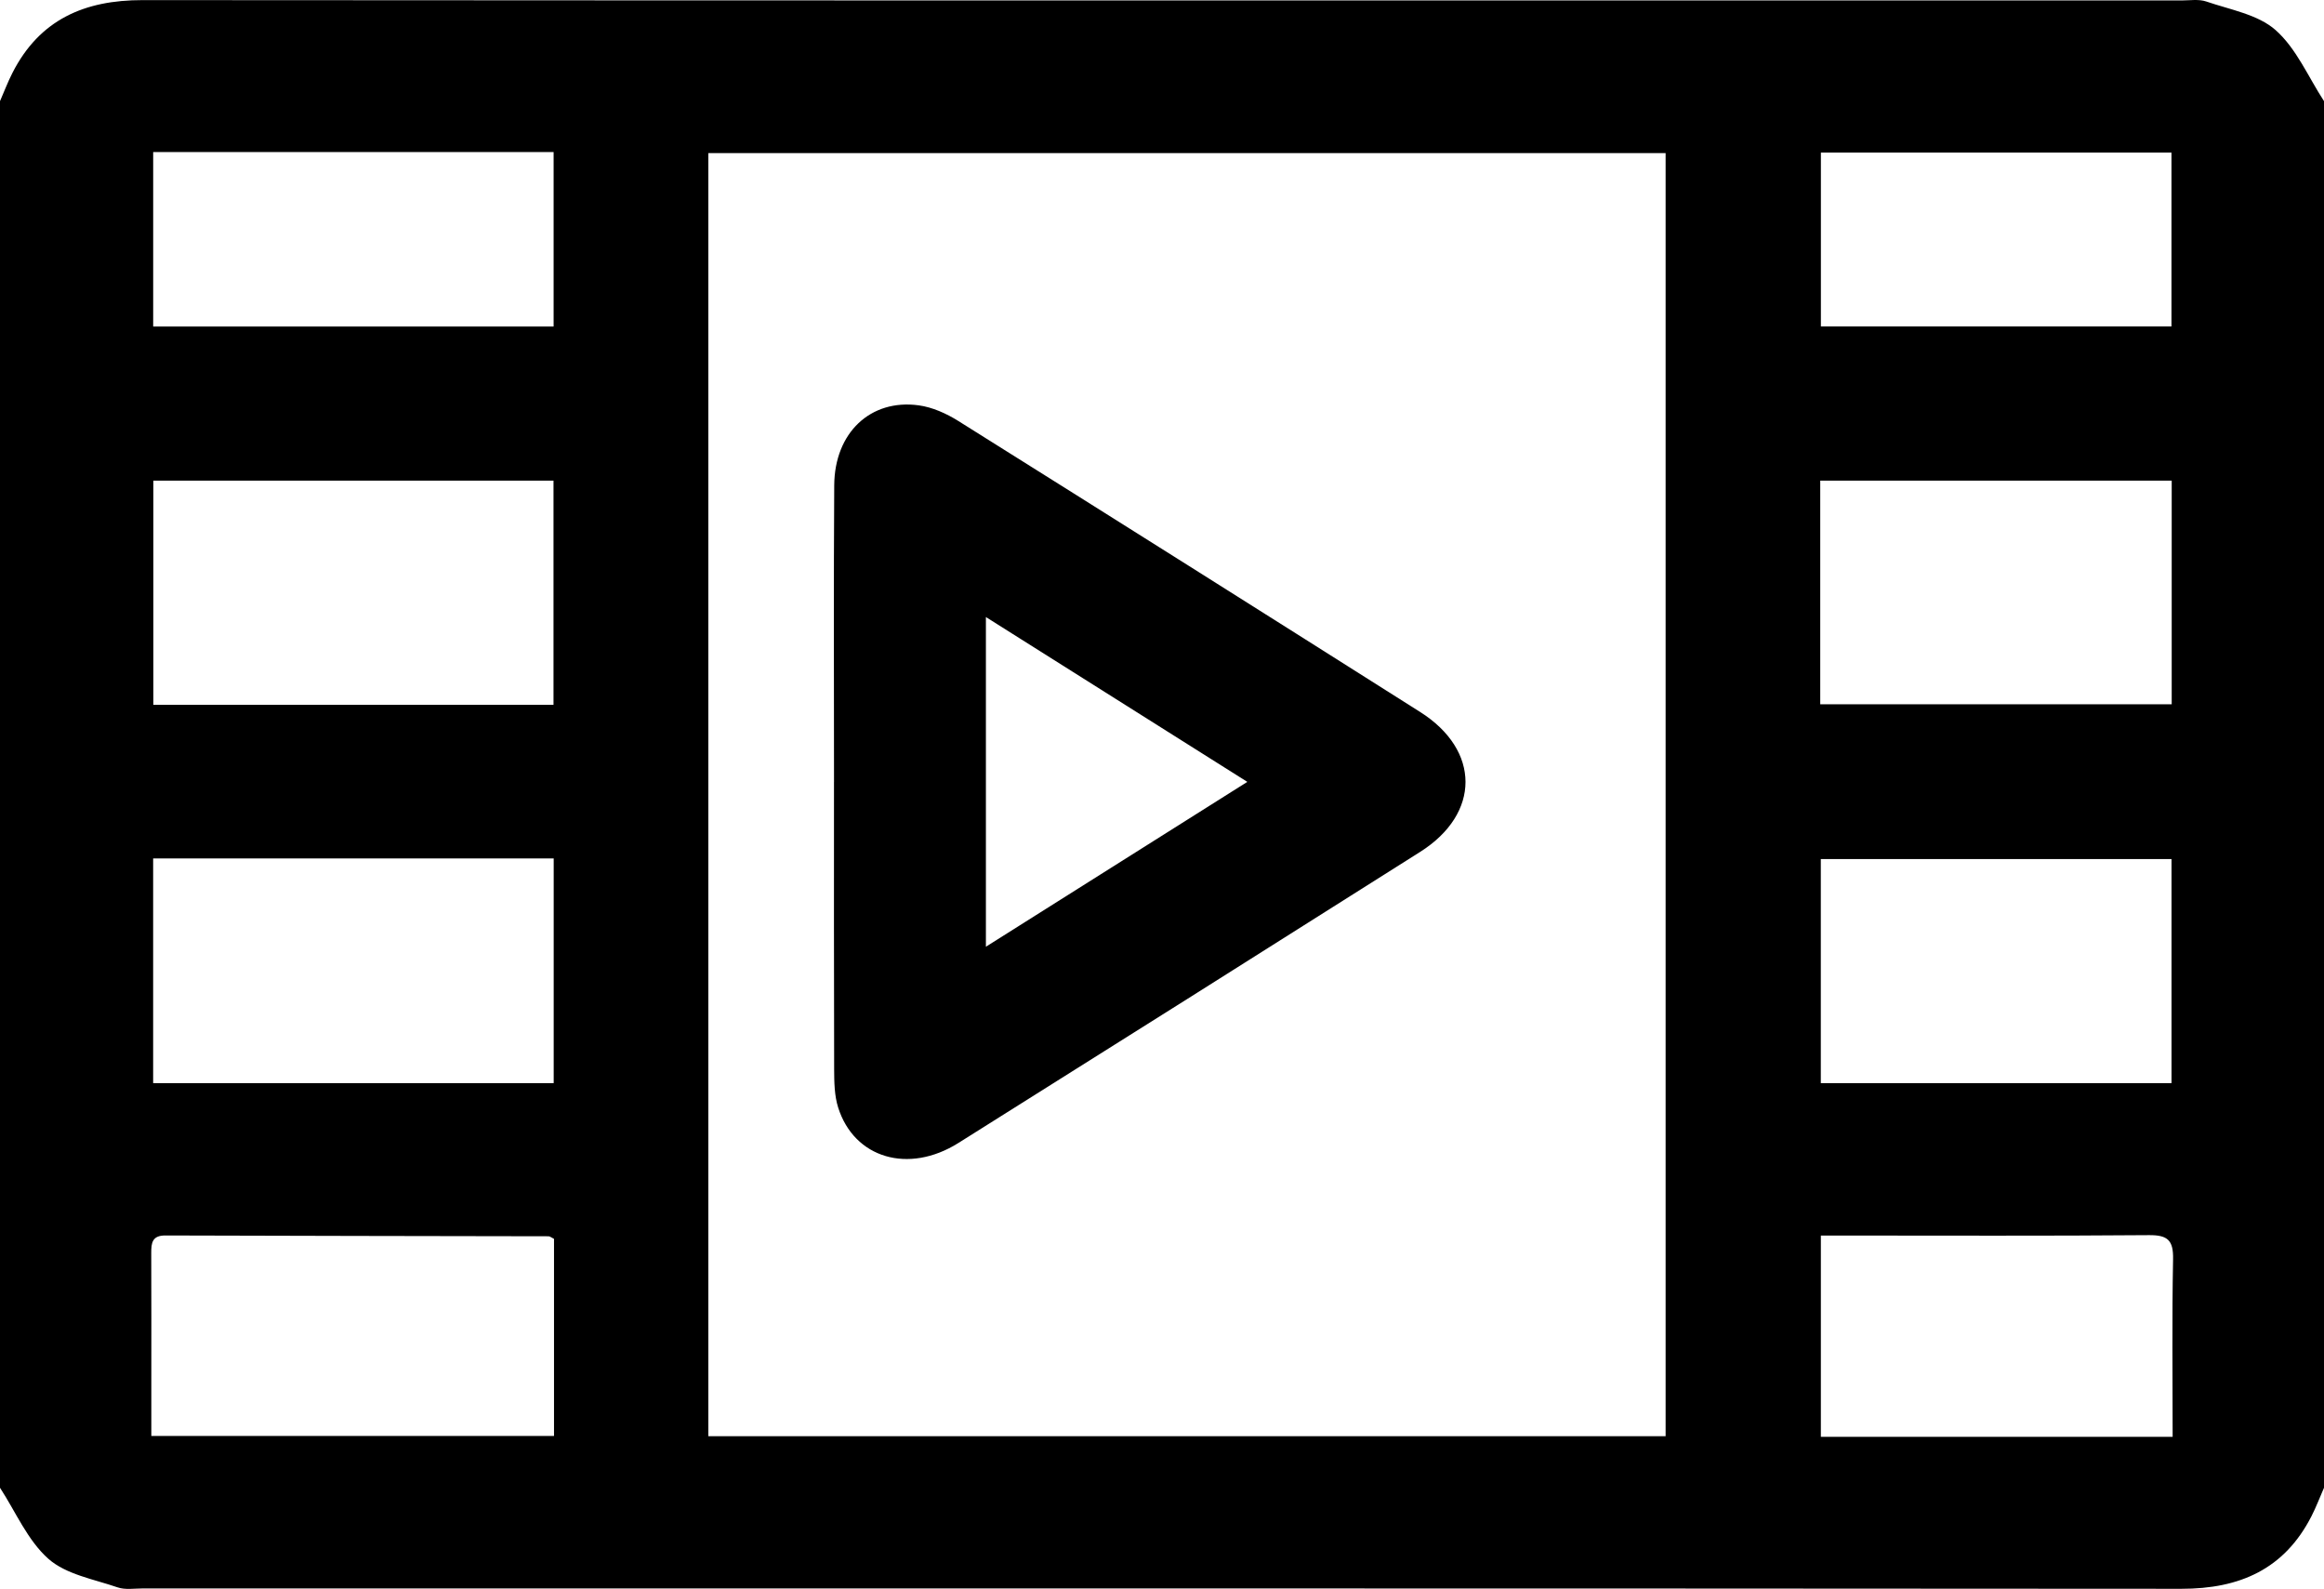 <?xml version="1.0" encoding="UTF-8"?><svg id="a" xmlns="http://www.w3.org/2000/svg" viewBox="0 0 866.61 592.38"><defs><style>.b{fill:#000;stroke-width:0px;}</style></defs><path class="b" d="M866.61,37.71v516.96c-1.54,3.53-2.91,7.15-4.66,10.58-10.1,19.79-26.78,27.11-48.48,27.09-253.44-.19-506.88-.12-760.33-.13-3.1,0-6.45.57-9.25-.39-8.88-3.06-19.24-4.81-25.85-10.66C10.29,574.29,5.87,563.67,0,554.67,0,382.35,0,210.03,0,37.71c1.54-3.53,2.91-7.15,4.66-10.58C14.76,7.34,31.44.02,53.14.04c253.44.19,506.88.12,760.33.13,3.1,0,6.45-.57,9.25.39,8.88,3.06,19.24,4.81,25.85,10.66,7.76,6.87,12.18,17.5,18.05,26.49ZM264.14,535.46h356.96V57.07h-356.96v478.39ZM206.4,262.77v-83.57H57.18v83.57h149.23ZM57.11,320.04v83.77h149.36v-83.77H57.11ZM206.6,461.88c-1.04-.51-1.54-.97-2.04-.97-47.62-.1-95.25-.13-142.87-.3-4.95-.02-5.3,2.75-5.29,6.52.07,16.31.03,32.63.03,48.94,0,6.39,0,12.78,0,19.28h150.16v-73.47ZM809.82,179.2h-131.06v83.36h131.06v-83.36ZM809.75,320.28h-130.78v83.53h130.78v-83.53ZM810.17,535.69c0-22.52-.27-44.37.16-66.22.14-7.01-1.93-9.04-8.97-8.98-38,.32-76.01.15-114.02.15h-8.35v75.04h131.19ZM57.12,56.68v65.05h149.32V56.68H57.12ZM809.73,56.89h-130.73v64.83h130.73V56.89Z"/><path class="b" d="M311,291.51c0-36.87-.16-73.74.08-110.6.13-19.58,13.54-32.25,31.52-29.79,5.09.7,10.3,3.04,14.72,5.81,57.5,36.03,114.91,72.22,172.25,108.51,22.54,14.26,22.55,37.9.02,52.15-57.35,36.28-114.75,72.47-172.23,108.55-18.61,11.68-38.85,5.67-44.82-13.25-1.4-4.44-1.47-9.42-1.49-14.15-.11-35.74-.06-71.48-.06-107.22ZM367.64,352.96c33.01-20.81,64.63-40.75,97.48-61.46-32.85-20.71-64.78-40.83-97.48-61.45v122.91Z"/></svg>
